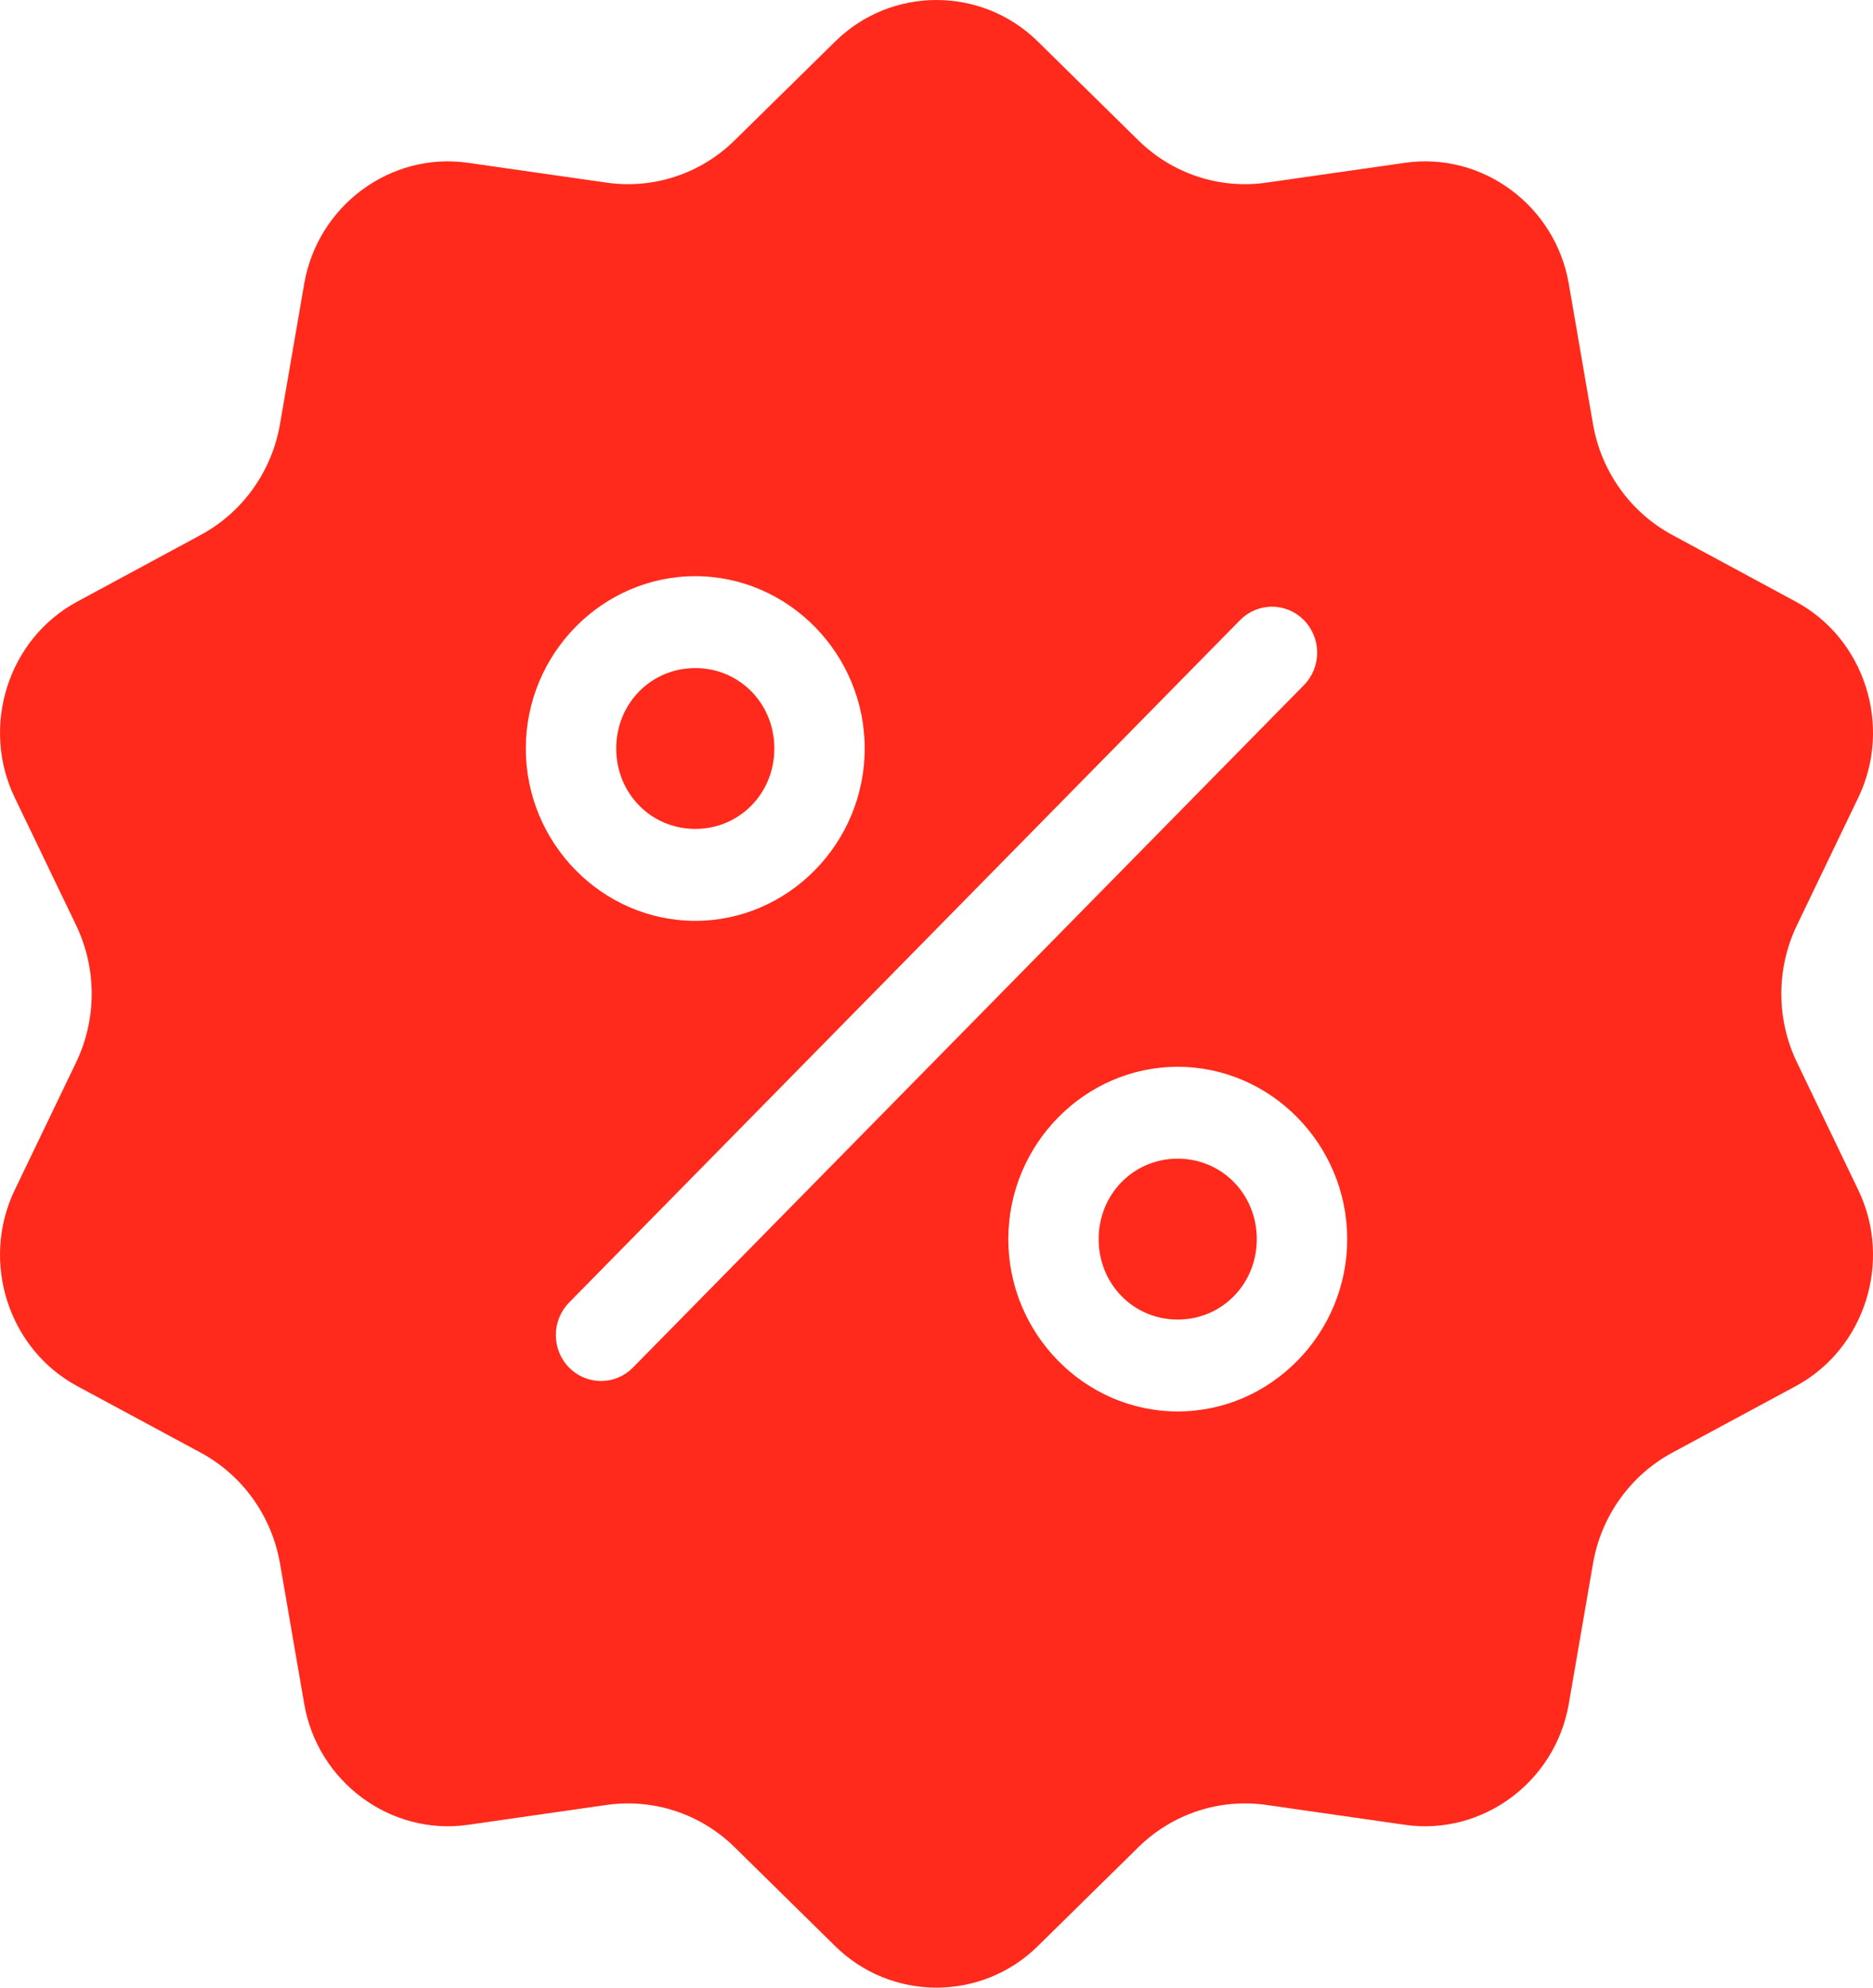 <svg width="33" height="35" viewBox="0 0 33 35" fill="none" xmlns="http://www.w3.org/2000/svg">
<path d="M16.499 0C15.855 0 15.211 0.243 14.717 0.729L12.945 2.47C12.345 3.06 11.514 3.335 10.687 3.216L8.246 2.867C6.884 2.671 5.598 3.619 5.36 4.996L4.934 7.465C4.79 8.301 4.275 9.021 3.538 9.419L1.359 10.595C0.145 11.249 -0.345 12.786 0.258 14.042L1.341 16.292C1.707 17.055 1.707 17.945 1.341 18.707L0.258 20.958C-0.345 22.214 0.145 23.752 1.359 24.407L3.538 25.581C4.275 25.979 4.79 26.699 4.934 27.535L5.36 30.004C5.598 31.38 6.884 32.328 8.246 32.133L10.687 31.783C11.514 31.665 12.345 31.939 12.945 32.529L14.717 34.271C15.706 35.243 17.294 35.243 18.283 34.271L20.055 32.529C20.655 31.939 21.486 31.665 22.313 31.783L24.754 32.133C26.116 32.328 27.402 31.38 27.64 30.004L28.066 27.535C28.21 26.699 28.725 25.979 29.462 25.581L31.641 24.407C32.855 23.752 33.346 22.214 32.742 20.958L31.66 18.707C31.293 17.945 31.293 17.055 31.66 16.292L32.742 14.042C33.346 12.786 32.855 11.249 31.641 10.595L29.462 9.419C28.725 9.021 28.21 8.301 28.066 7.465L27.64 4.996C27.402 3.619 26.116 2.671 24.754 2.867L22.313 3.216C21.486 3.335 20.655 3.06 20.055 2.47L18.283 0.729C17.789 0.243 17.144 3.05856e-07 16.499 0ZM12.25 10.146C13.889 10.146 15.235 11.514 15.235 13.18C15.235 14.847 13.889 16.215 12.25 16.215C10.61 16.215 9.264 14.847 9.264 13.18C9.264 11.514 10.61 10.146 12.25 10.146ZM22.411 10.683C22.622 10.683 22.825 10.768 22.974 10.92C23.123 11.072 23.207 11.278 23.207 11.492C23.207 11.707 23.123 11.913 22.974 12.064L11.152 24.081C11.003 24.233 10.8 24.318 10.589 24.318C10.378 24.318 10.175 24.233 10.026 24.081C9.877 23.93 9.793 23.724 9.793 23.509C9.793 23.295 9.877 23.089 10.026 22.937L21.848 10.92C21.997 10.768 22.2 10.683 22.411 10.683ZM12.25 11.764C11.471 11.764 10.857 12.389 10.857 13.18C10.857 13.972 11.471 14.596 12.25 14.596C13.029 14.596 13.643 13.972 13.643 13.18C13.643 12.389 13.029 11.764 12.25 11.764ZM20.75 18.785C22.39 18.785 23.736 20.153 23.736 21.82C23.736 23.486 22.39 24.854 20.75 24.854C19.111 24.854 17.765 23.486 17.765 21.82C17.765 20.153 19.111 18.785 20.75 18.785ZM20.75 20.403C19.971 20.403 19.357 21.028 19.357 21.82C19.357 22.611 19.971 23.236 20.75 23.236C21.529 23.236 22.143 22.611 22.143 21.82C22.143 21.028 21.529 20.403 20.75 20.403Z" fill="#FF2A1B"/>
</svg>
